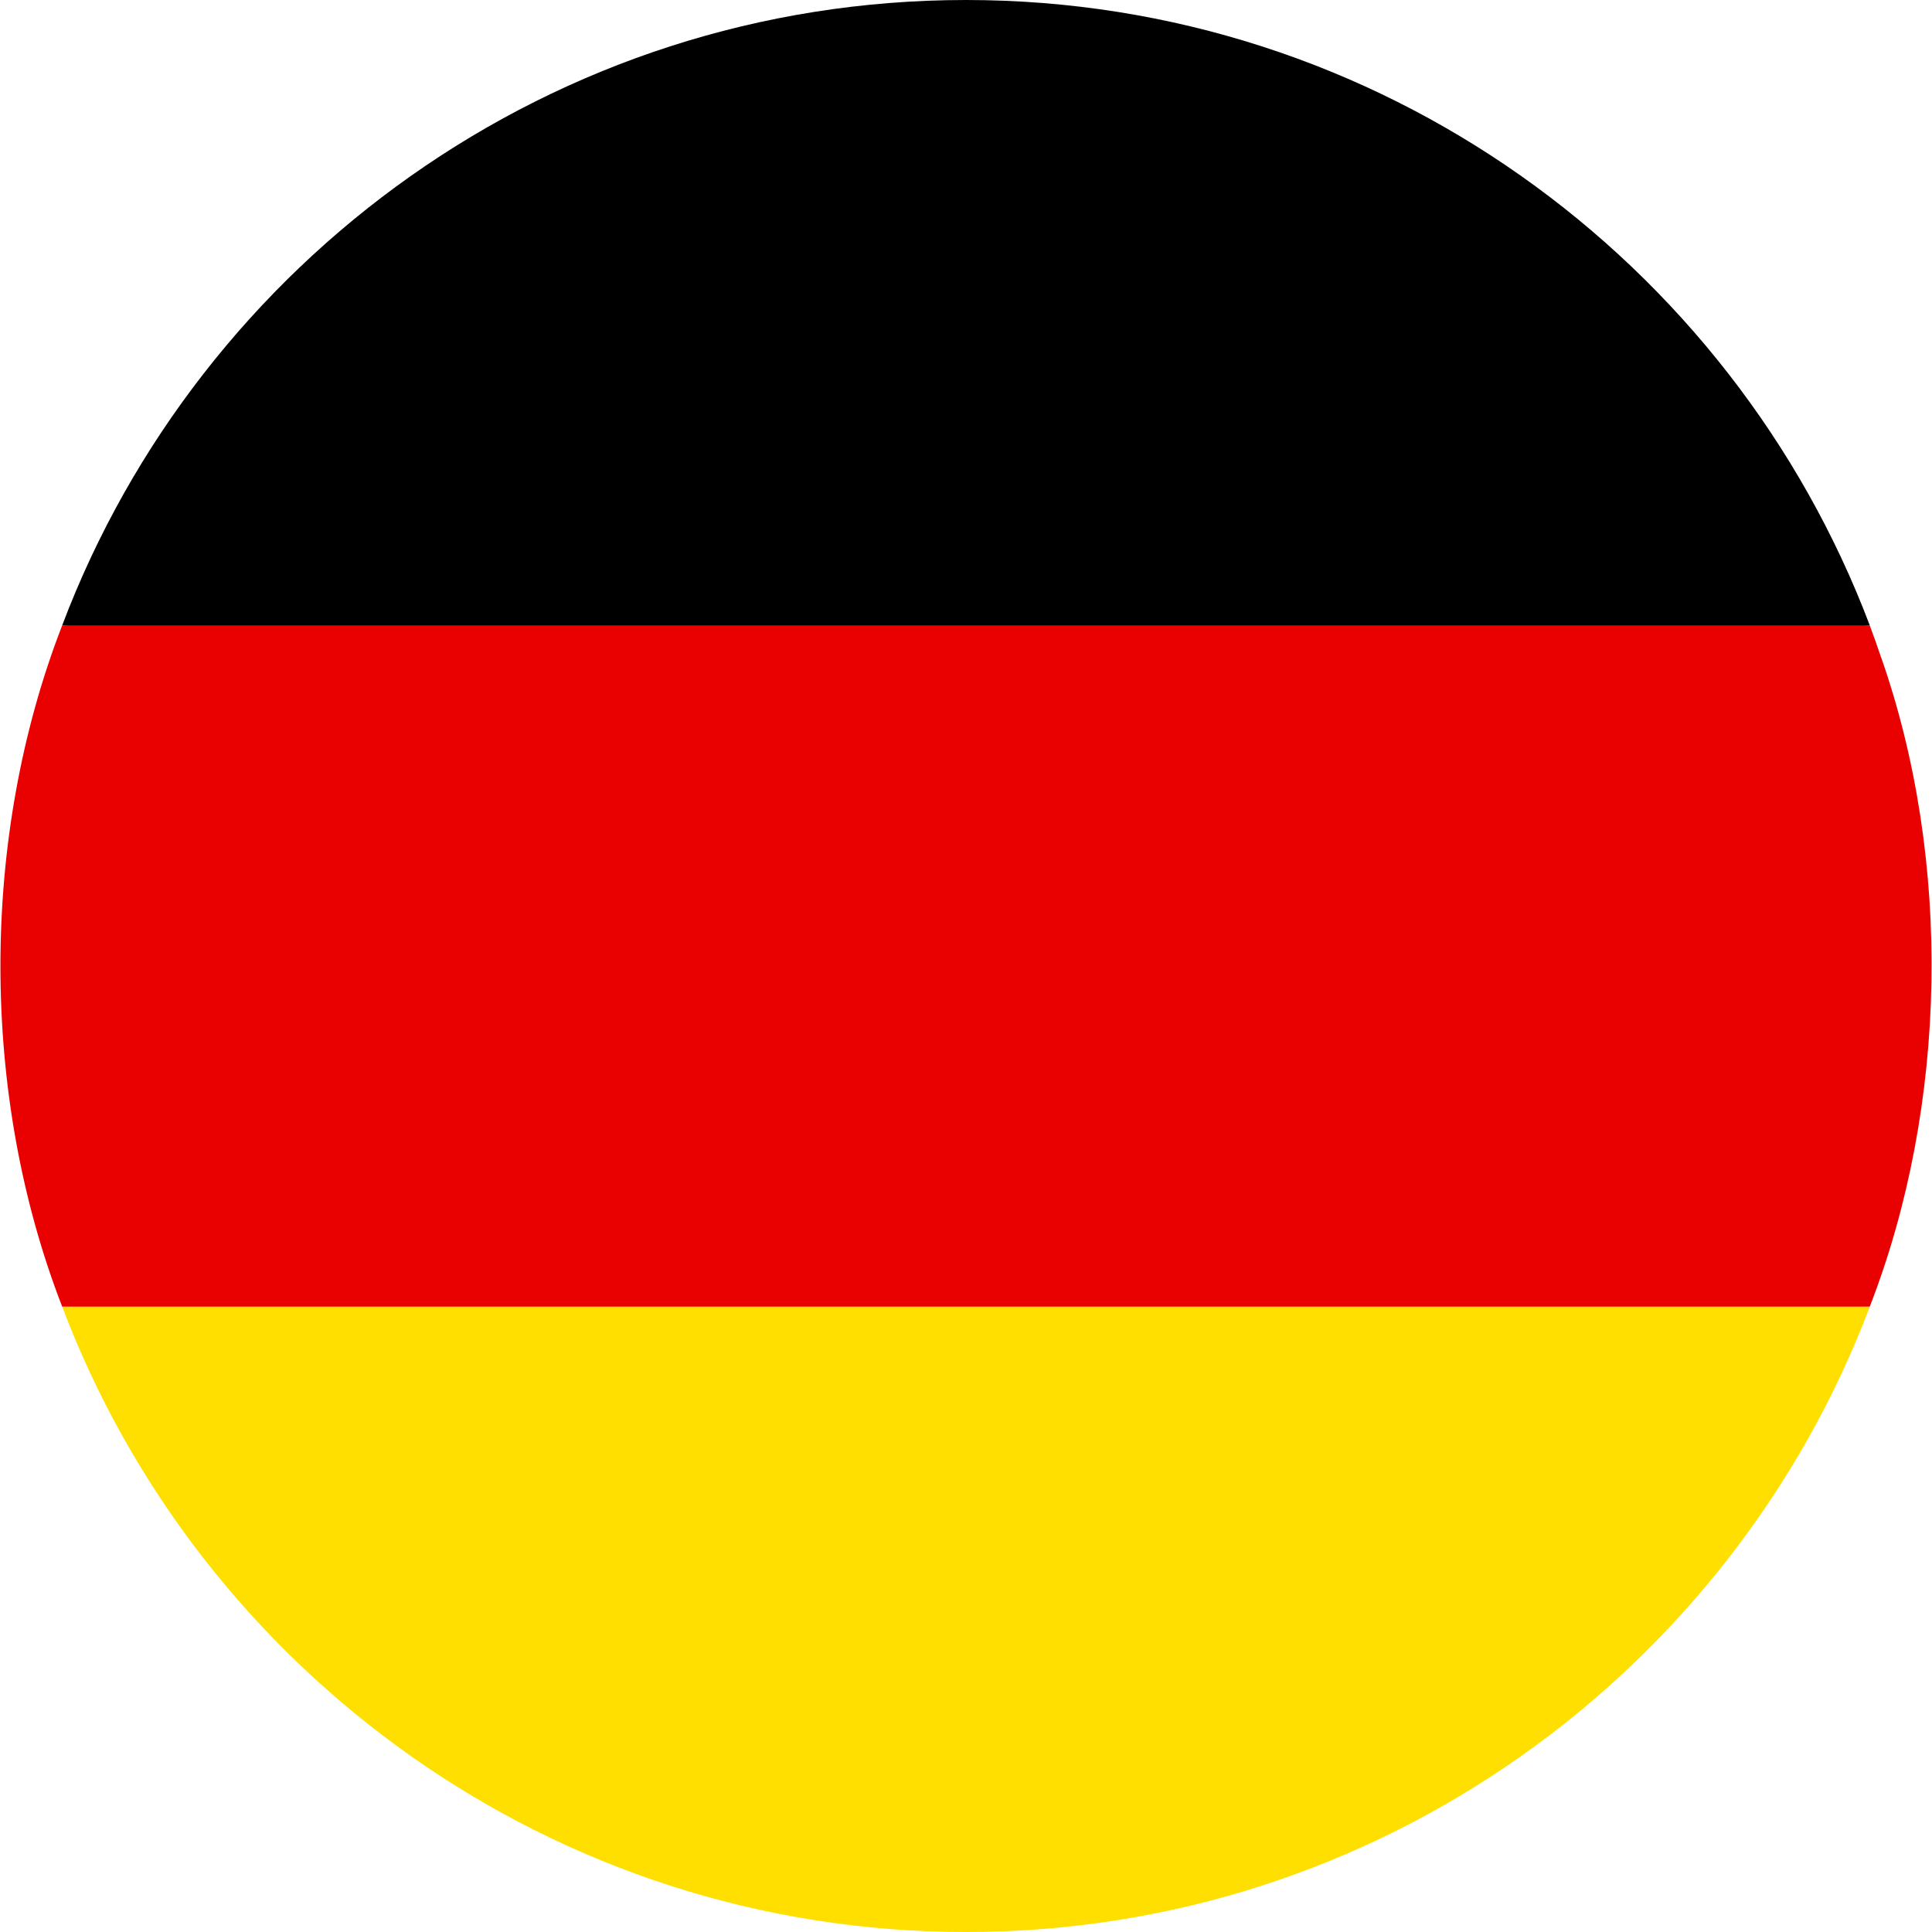 <?xml version="1.0" encoding="UTF-8"?>
<svg xmlns="http://www.w3.org/2000/svg" id="Layer_1" version="1.1" viewBox="0 0 512 512">
  <defs>
    <style>
      .st0 {
        fill: #fedf00;
      }

      .st1 {
        fill: #e90000;
      }
    </style>
  </defs>
  <path d="M256,0C146.61,0,53.06,68.99,16.48,165.73l239.67,25.64,239.36-25.64C458.93,69,365.4,0,256,0Z"></path>
  <path class="st0" d="M256,512c109.4,0,202.93-68.99,239.52-165.73l-239.52-17.09-239.52,17.09c36.58,96.73,130.12,165.73,239.52,165.73Z"></path>
  <path class="st1" d="M498.47,174.1c-.95-2.8-1.92-5.6-2.97-8.36H16.48c-21.82,56.19-21.82,124.33,0,180.52h479.03c20.69-53.26,21.89-118.21,2.97-172.17Z"></path>
</svg>
